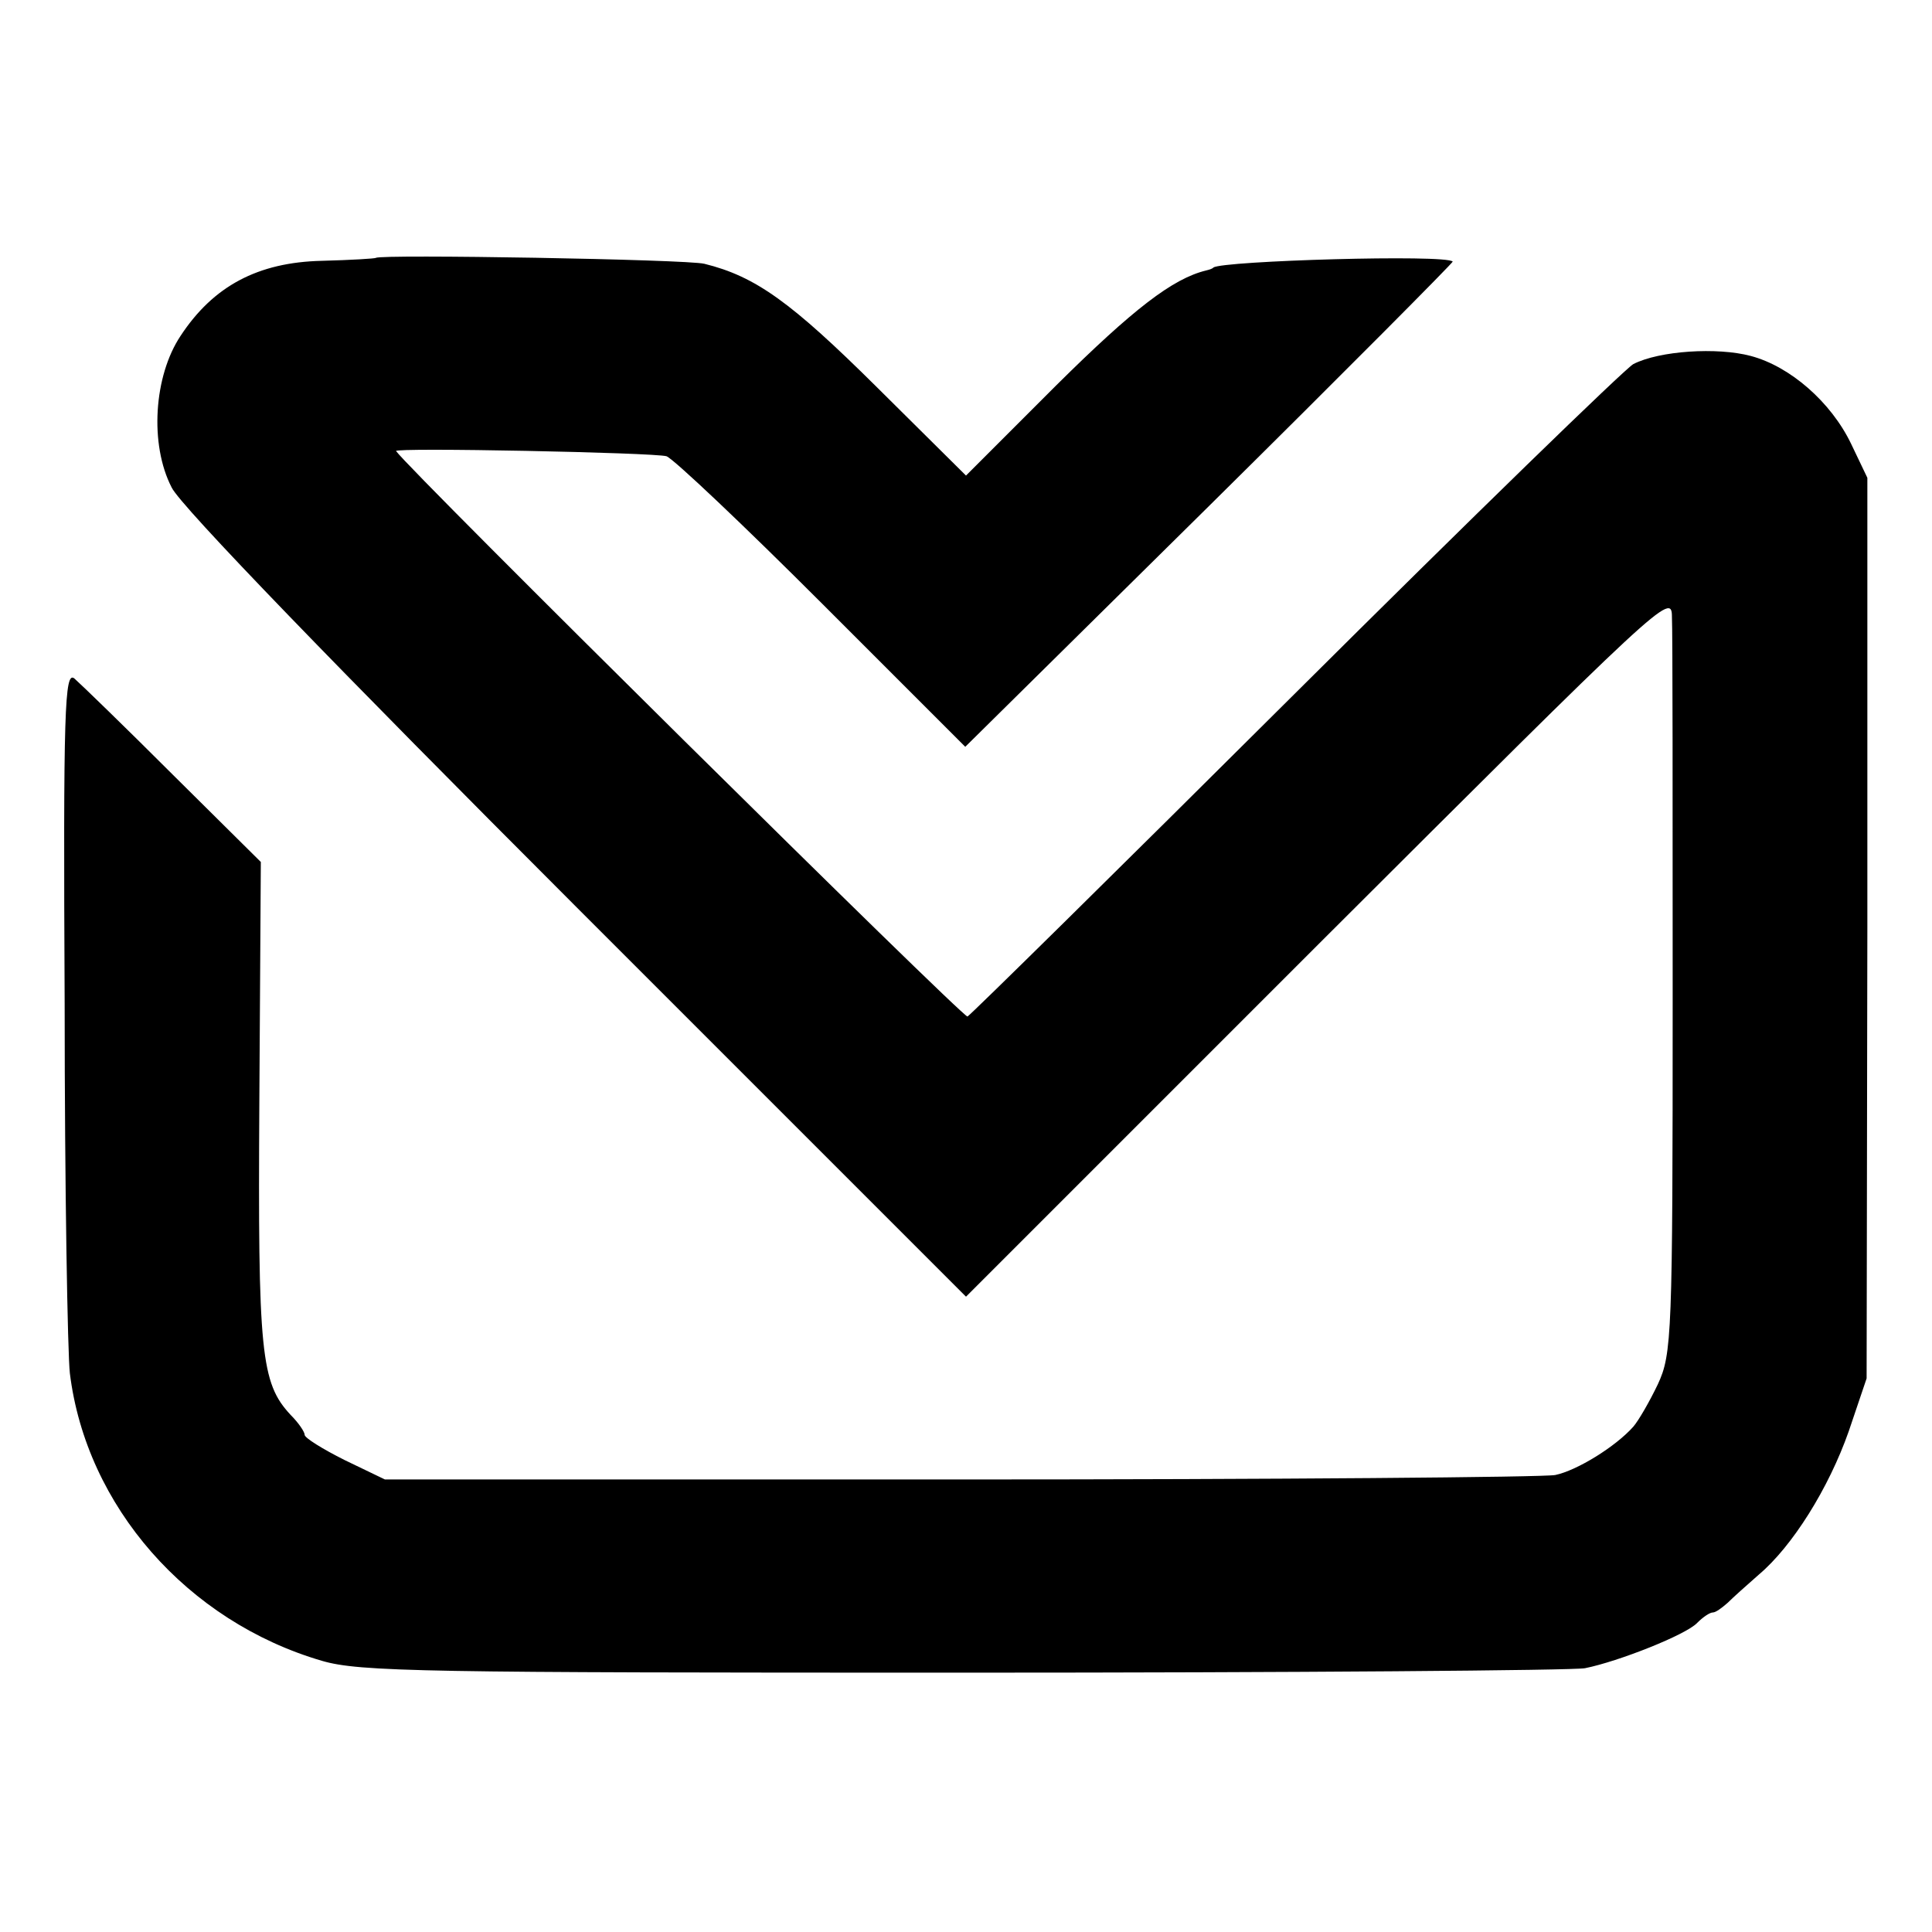 <?xml version="1.0" standalone="no"?>
<!DOCTYPE svg PUBLIC "-//W3C//DTD SVG 20010904//EN"
 "http://www.w3.org/TR/2001/REC-SVG-20010904/DTD/svg10.dtd">
<svg version="1.0" xmlns="http://www.w3.org/2000/svg"
 width="260pt" height="260pt" viewBox="0 0 260 260"
 preserveAspectRatio="xMidYMid meet">
<g transform="translate(0,260) scale(0.1,-0.1)"
fill="#000000" stroke="none">
<path d="M506 2253 c-1 -1 -34 -3 -73 -4 -86 -2 -146 -34 -190 -101 -36 -54
-42 -146 -12 -204 11 -24 227 -247 544 -564 l525 -525 475 475 c461 460 475
474 475 440 1 -19 1 -250 1 -513 0 -455 -1 -479 -20 -520 -11 -23 -26 -49 -33
-57 -24 -27 -76 -59 -105 -65 -15 -3 -376 -6 -801 -6 l-774 0 -54 26 c-30 15
-54 30 -54 34 0 4 -8 16 -19 27 -40 43 -44 83 -42 421 l2 323 -118 117 c-65
65 -125 123 -133 130 -13 10 -15 -40 -13 -438 0 -248 4 -471 7 -497 22 -179
158 -334 339 -387 51 -15 139 -16 865 -16 444 0 820 3 835 6 45 9 136 45 151
61 8 8 17 14 21 14 4 0 12 6 20 13 7 7 26 24 42 38 45 38 94 116 121 193 l24
71 1 606 0 606 -22 46 c-27 56 -82 104 -135 118 -45 12 -123 7 -158 -11 -12
-7 -218 -207 -456 -444 -238 -237 -436 -432 -440 -434 -6 -2 -751 735 -769
761 -3 5 347 -2 364 -7 10 -4 104 -93 210 -199 l192 -192 329 325 c181 179
328 327 327 328 -9 10 -310 1 -322 -8 -2 -2 -6 -3 -10 -4 -45 -11 -98 -52
-201 -154 l-122 -122 -121 120 c-114 113 -162 148 -231 165 -23 6 -436 13
-442 8z"/>
</g>
</svg>
